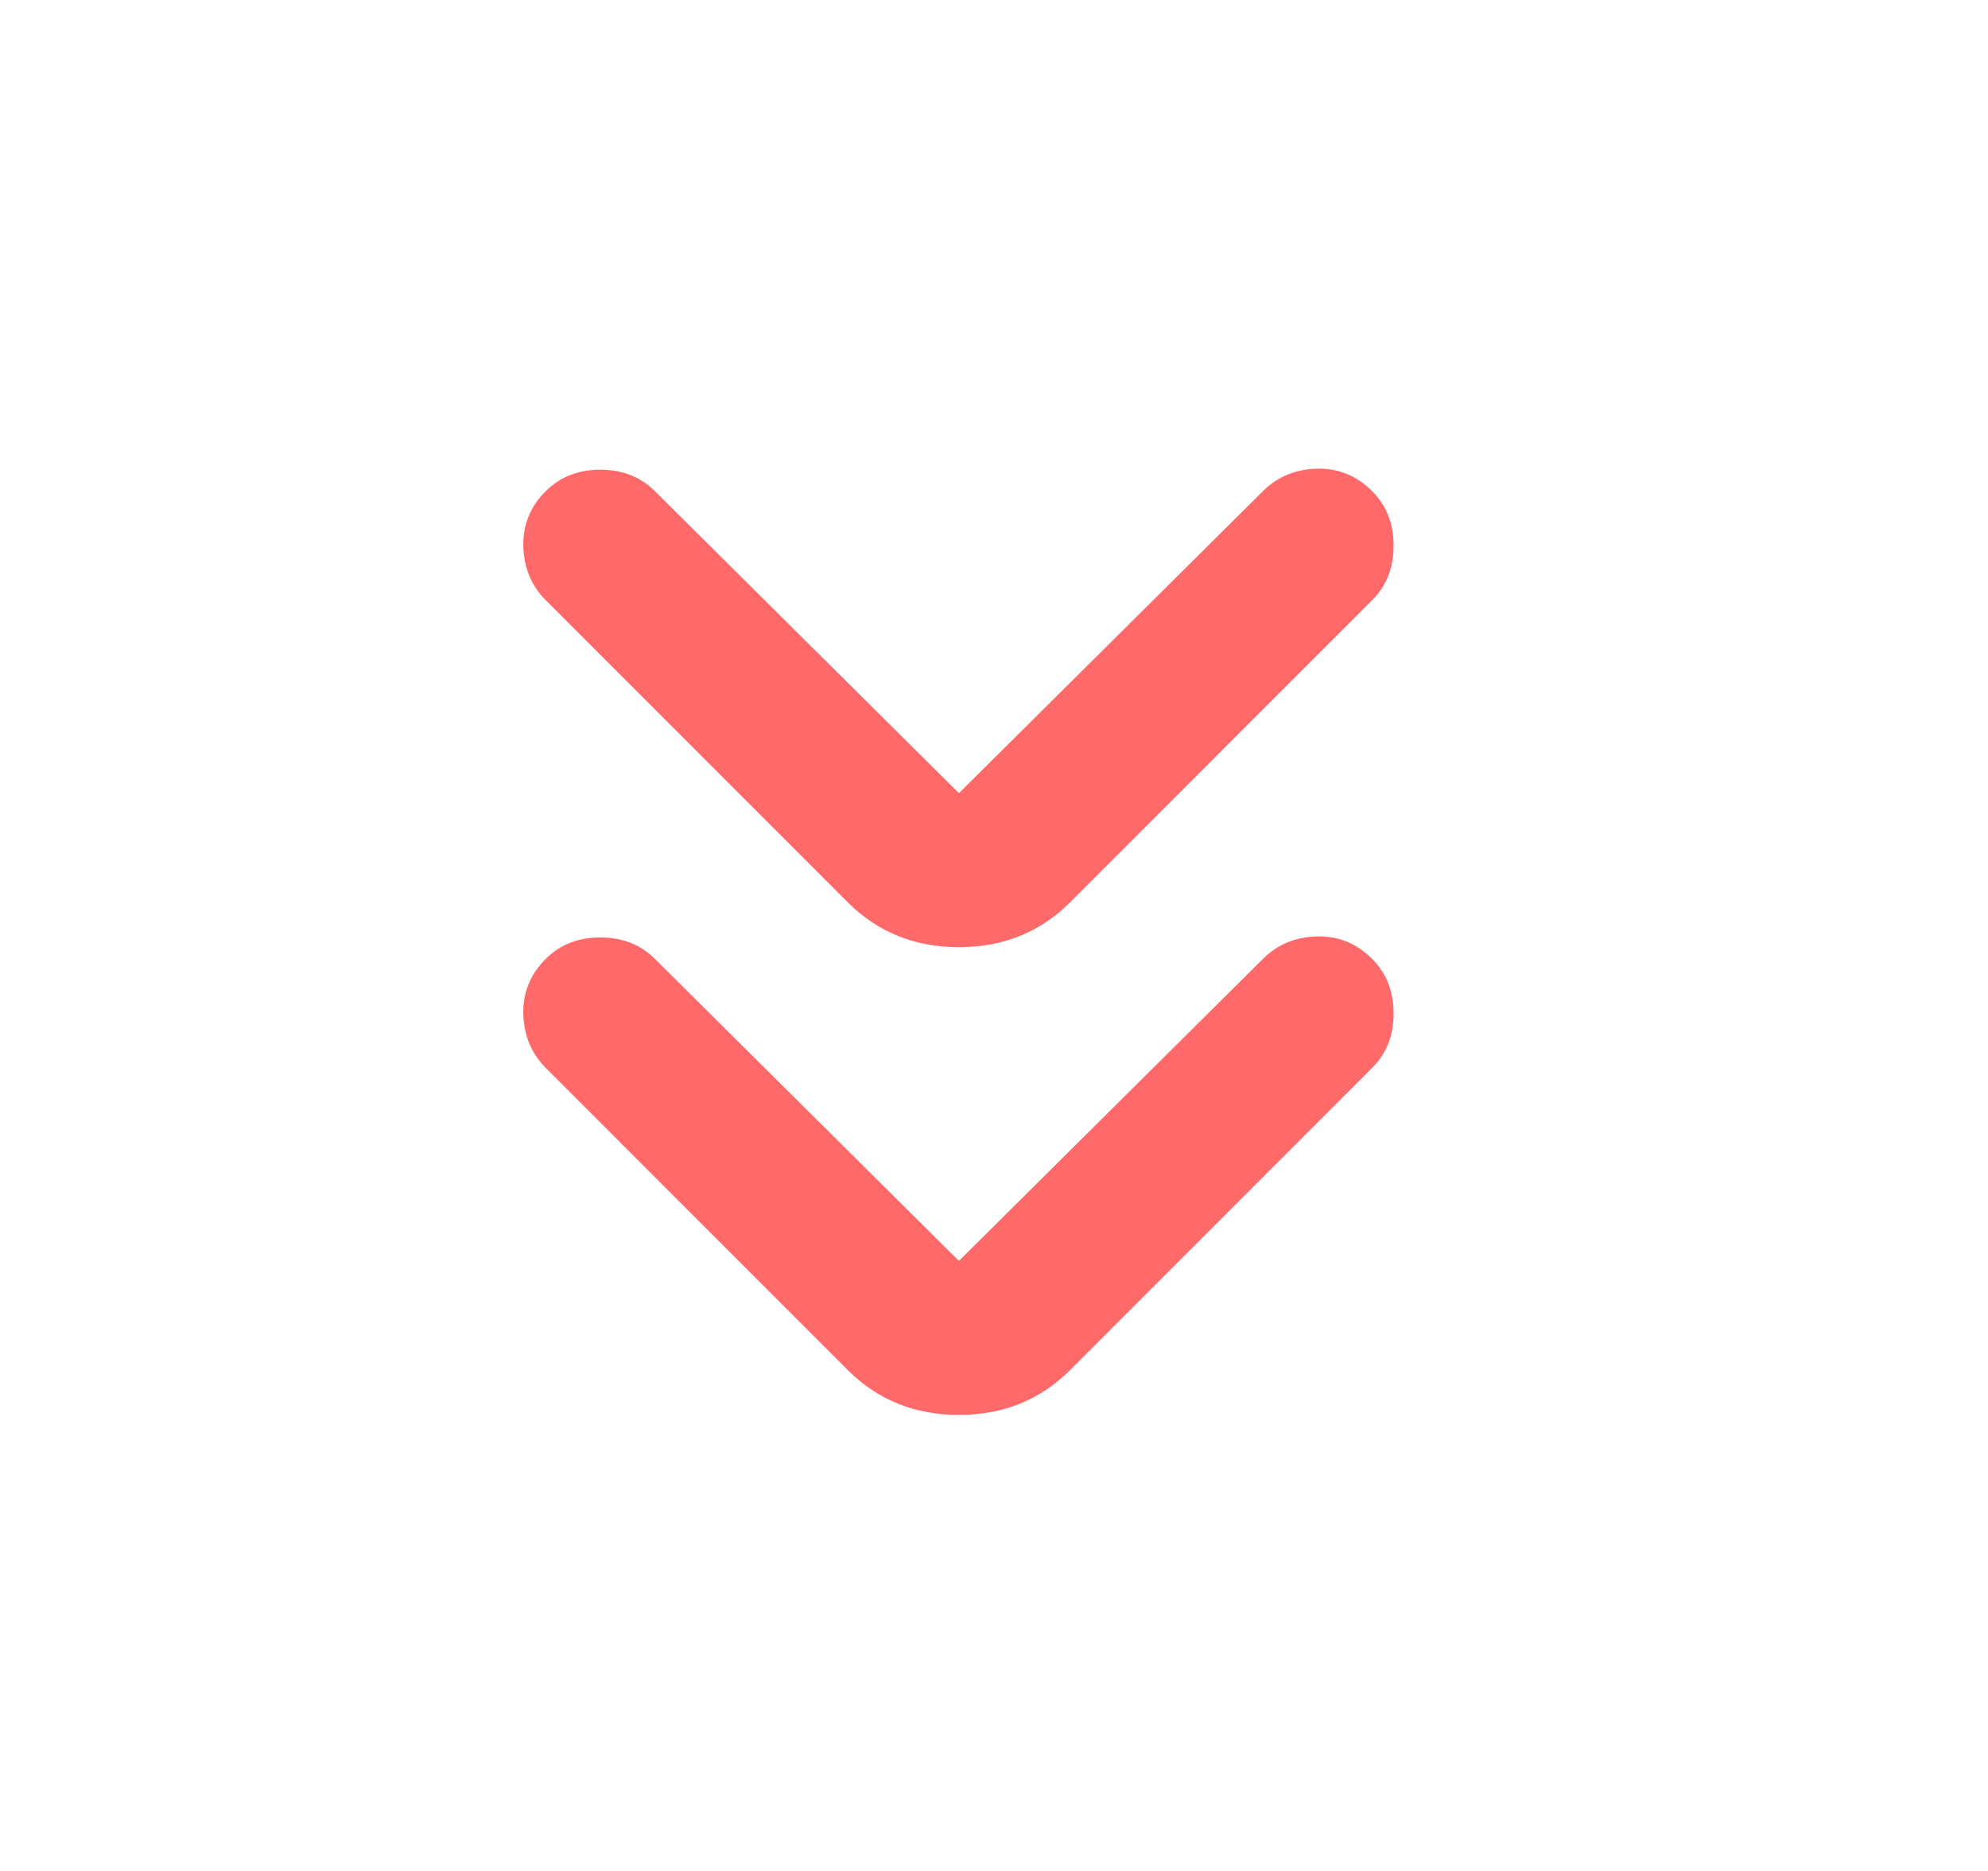 <svg width="17" height="16" viewBox="0 0 17 16" fill="none" xmlns="http://www.w3.org/2000/svg">
<mask id="mask0_128_8024" style="mask-type:alpha" maskUnits="userSpaceOnUse" x="0" y="0" width="17" height="16">
<rect x="0.2" width="16" height="16" fill="#D9D9D9"/>
</mask>
<g mask="url(#mask0_128_8024)">
<path d="M8.2 10.783L10.8 8.2C10.922 8.078 11.075 8.014 11.258 8.008C11.442 8.003 11.6 8.067 11.733 8.2C11.856 8.322 11.917 8.478 11.917 8.667C11.917 8.856 11.856 9.011 11.733 9.133L9.15 11.717C8.895 11.972 8.578 12.1 8.2 12.1C7.822 12.1 7.506 11.972 7.25 11.717L4.667 9.133C4.545 9.011 4.481 8.858 4.475 8.675C4.47 8.492 4.533 8.333 4.667 8.2C4.789 8.078 4.945 8.017 5.133 8.017C5.322 8.017 5.478 8.078 5.6 8.2L8.2 10.783ZM8.2 6.783L10.8 4.2C10.922 4.078 11.075 4.014 11.258 4.008C11.442 4.003 11.6 4.067 11.733 4.2C11.856 4.322 11.917 4.478 11.917 4.667C11.917 4.856 11.856 5.011 11.733 5.133L9.15 7.717C8.895 7.972 8.578 8.1 8.2 8.1C7.822 8.1 7.506 7.972 7.25 7.717L4.667 5.133C4.545 5.011 4.481 4.858 4.475 4.675C4.47 4.492 4.533 4.333 4.667 4.2C4.789 4.078 4.945 4.017 5.133 4.017C5.322 4.017 5.478 4.078 5.6 4.2L8.2 6.783Z" fill="#FF6969"/>
</g>
</svg>
